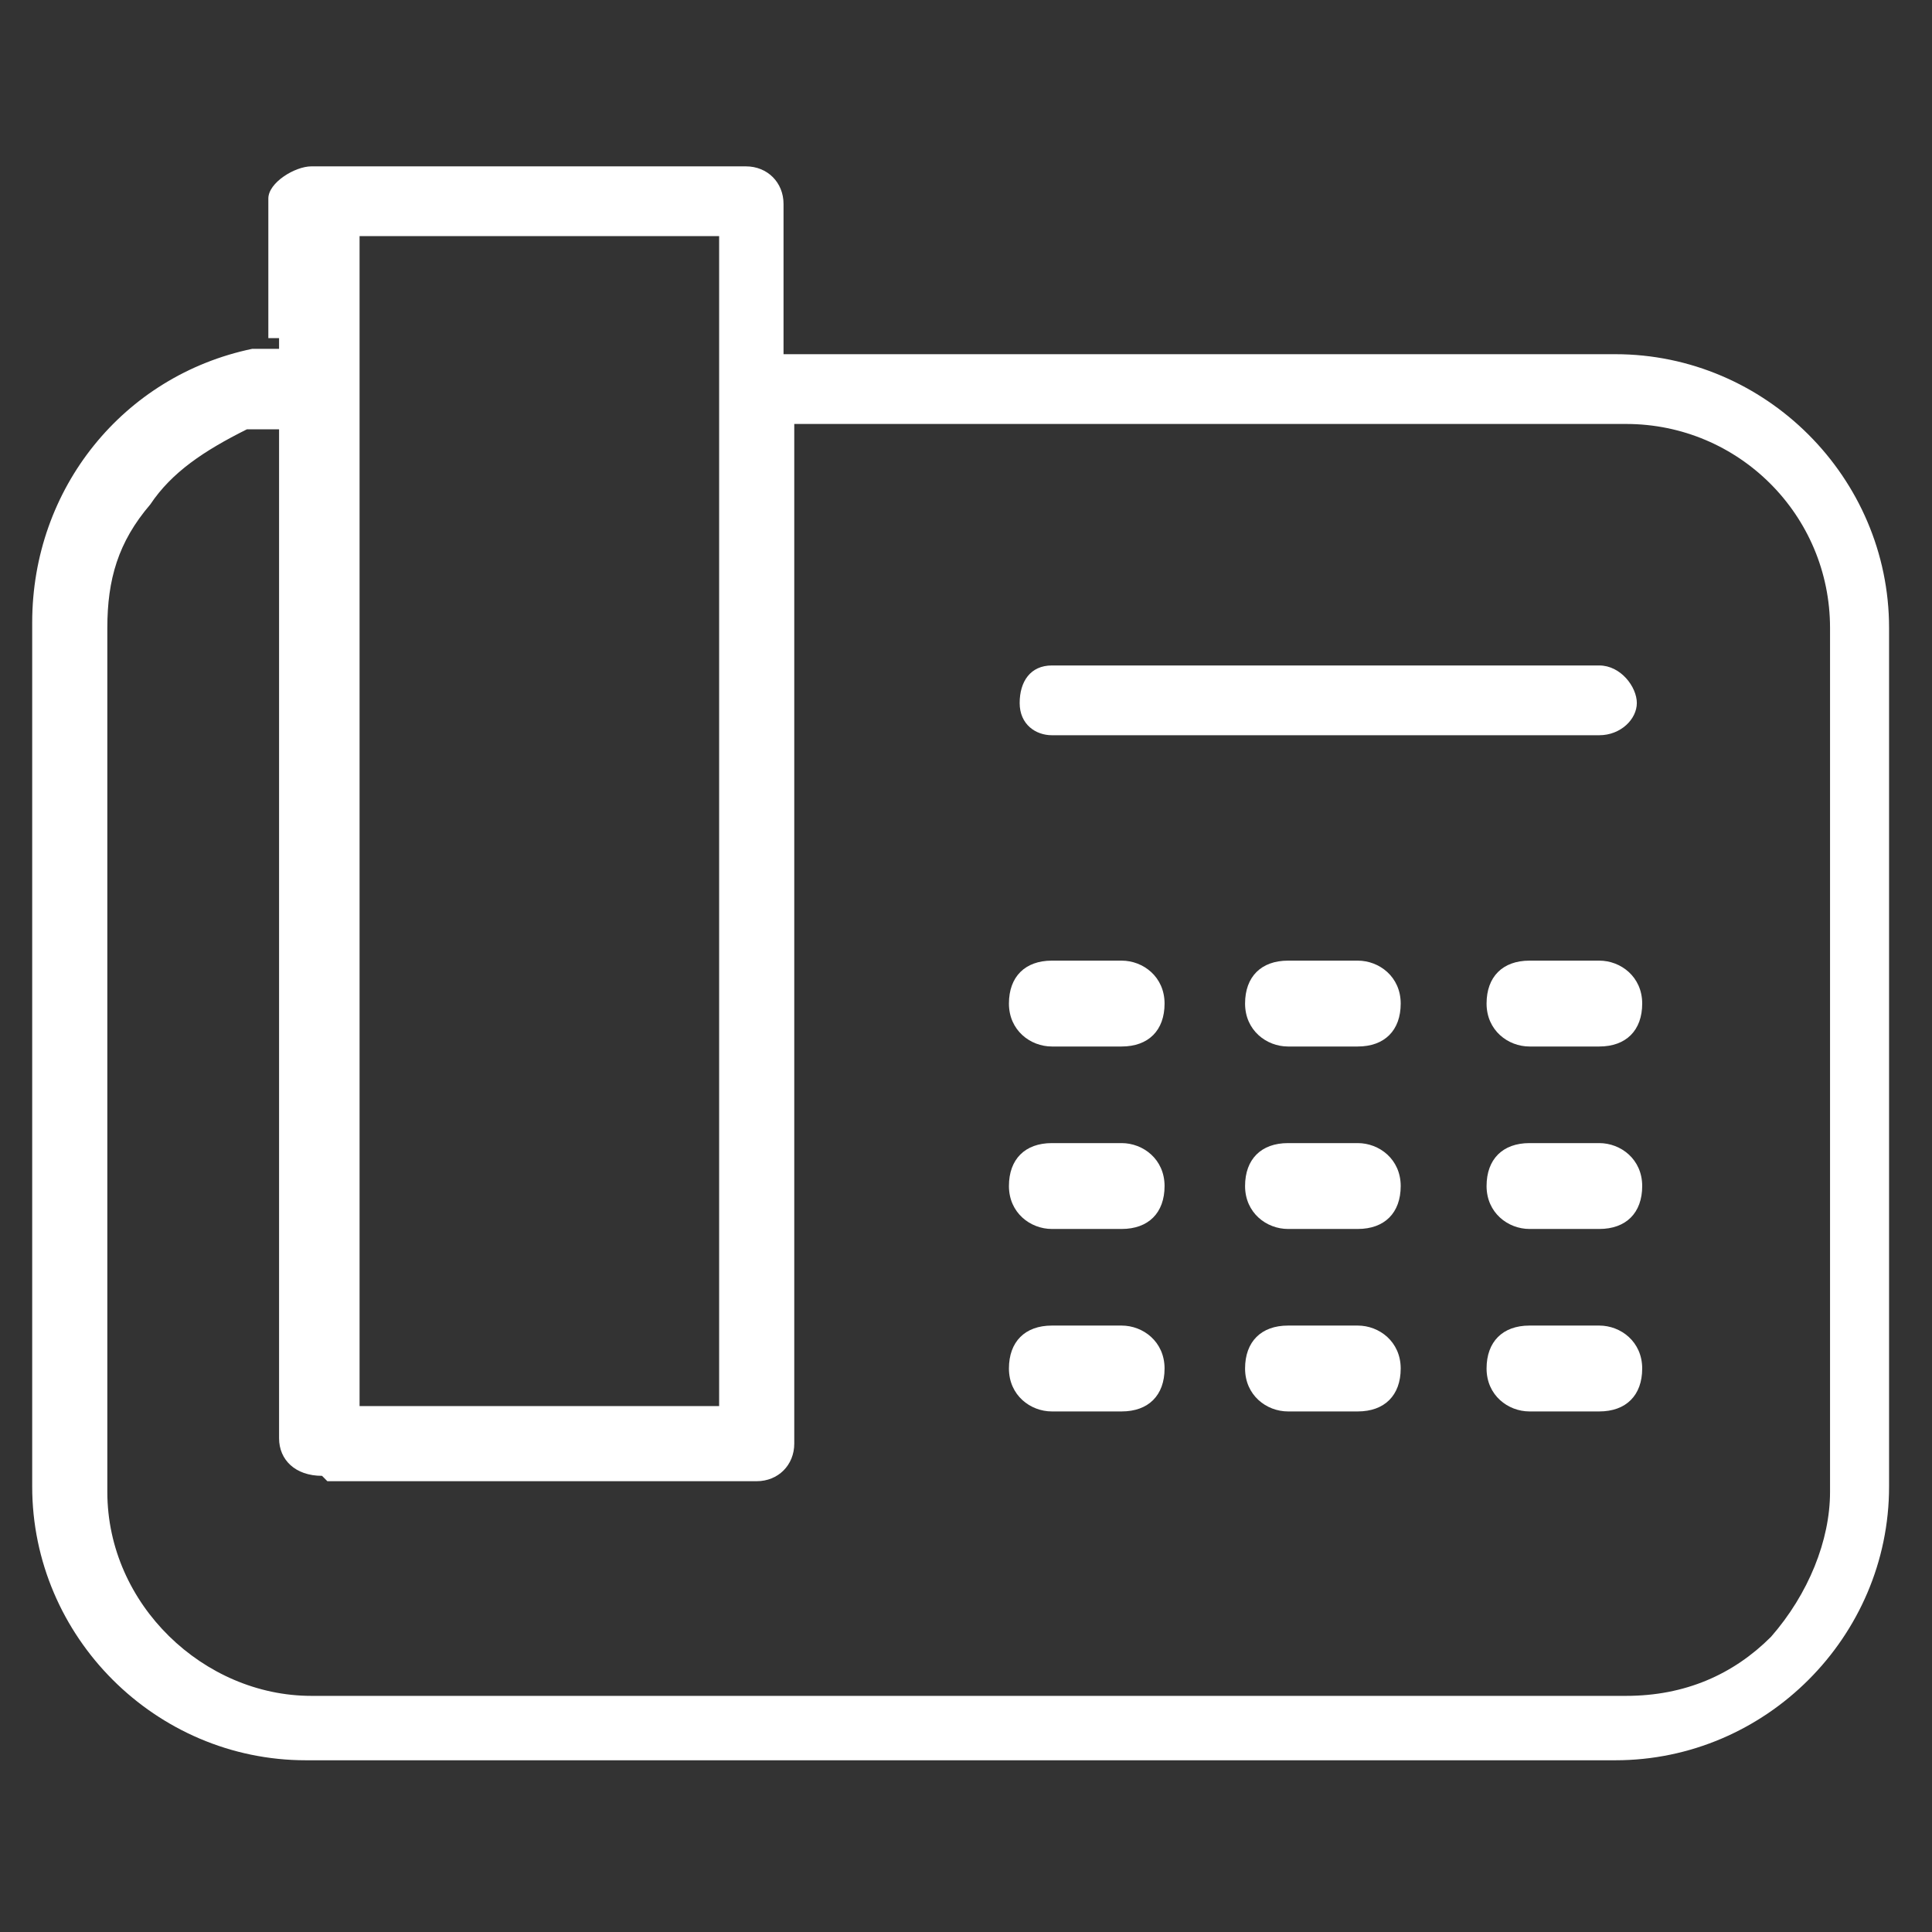 <?xml version="1.0" encoding="UTF-8"?>
<svg id="Camada_1" xmlns="http://www.w3.org/2000/svg" version="1.1" viewBox="0 0 36 36">
  <rect x="0" y="0" width="36" height="36" fill="#333333" stroke="none"/>
  <!-- Generator: Adobe Illustrator 29.1.0, SVG Export Plug-In . SVG Version: 2.1.0 Build 142)  -->
  <defs>
    <style>
      .st0 {
        fill: #fff;
      }
    </style>
  </defs>
  <path class="st0" d="M5.2,6.3v.2h-.5c-2.4.5-4.1,2.6-4.1,5.1v16.1c0,2.8,2.3,5.1,5.1,5.1h24.4c2.8,0,5.1-2.3,5.1-5.1V11.7c0-2.8-2.3-5.1-5.1-5.1h-15.5v-2.8c0-.4-.3-.7-.7-.7h-.2c0,0,0,0,0,0h-7.9c-.3,0-.8.3-.8.6v2.6ZM6.7,26V4.4h6.7v21.8h-6.7v-.2ZM6.1,27.6h8c.4,0,.7-.3.7-.7V7.9h15.5c2.1,0,3.8,1.7,3.8,3.8v16.1c0,.9-.4,1.9-1.1,2.7-.7.7-1.6,1.1-2.7,1.1H5.8c-2,0-3.8-1.7-3.8-3.8V11.7c0-.9.2-1.6.8-2.3.4-.6,1-1,1.8-1.4h0s0,0,0,0h.6v18.8c0,.4.3.7.8.7Z"/>
  <path class="st0" d="M29.8,12.4h-10.2c-.4,0-.6.3-.6.7s.3.6.6.6h10.2c.4,0,.7-.3.7-.6s-.3-.7-.7-.7Z"/>
  <path class="st0" d="M19.6,19.5c-.4,0-.8-.3-.8-.8s.3-.8.8-.8h1.3c.4,0,.8.3.8.8s-.3.8-.8.8h-1.3Z"/>
  <path class="st0" d="M24,19.5c-.4,0-.8-.3-.8-.8s.3-.8.8-.8h1.3c.4,0,.8.3.8.8s-.3.8-.8.8h-1.3Z"/>
  <path class="st0" d="M28.5,19.5c-.4,0-.8-.3-.8-.8s.3-.8.8-.8h1.3c.4,0,.8.3.8.8s-.3.8-.8.8h-1.3Z"/>
  <path class="st0" d="M19.6,22.9c-.4,0-.8-.3-.8-.8s.3-.8.8-.8h1.3c.4,0,.8.3.8.8s-.3.8-.8.8h-1.3Z"/>
  <path class="st0" d="M24,22.9c-.4,0-.8-.3-.8-.8s.3-.8.8-.8h1.3c.4,0,.8.3.8.8s-.3.8-.8.8h-1.3Z"/>
  <path class="st0" d="M28.5,22.9c-.4,0-.8-.3-.8-.8s.3-.8.8-.8h1.3c.4,0,.8.3.8.8s-.3.8-.8.8h-1.3Z"/>
  <path class="st0" d="M19.6,26.3c-.4,0-.8-.3-.8-.8s.3-.8.8-.8h1.3c.4,0,.8.3.8.8s-.3.8-.8.8h-1.3Z"/>
  <path class="st0" d="M24,26.3c-.4,0-.8-.3-.8-.8s.3-.8.8-.8h1.3c.4,0,.8.3.8.8s-.3.8-.8.8h-1.3Z"/>
  <path class="st0" d="M28.5,26.3c-.4,0-.8-.3-.8-.8s.3-.8.8-.8h1.3c.4,0,.8.3.8.8s-.3.8-.8.8h-1.3Z"/>
</svg>